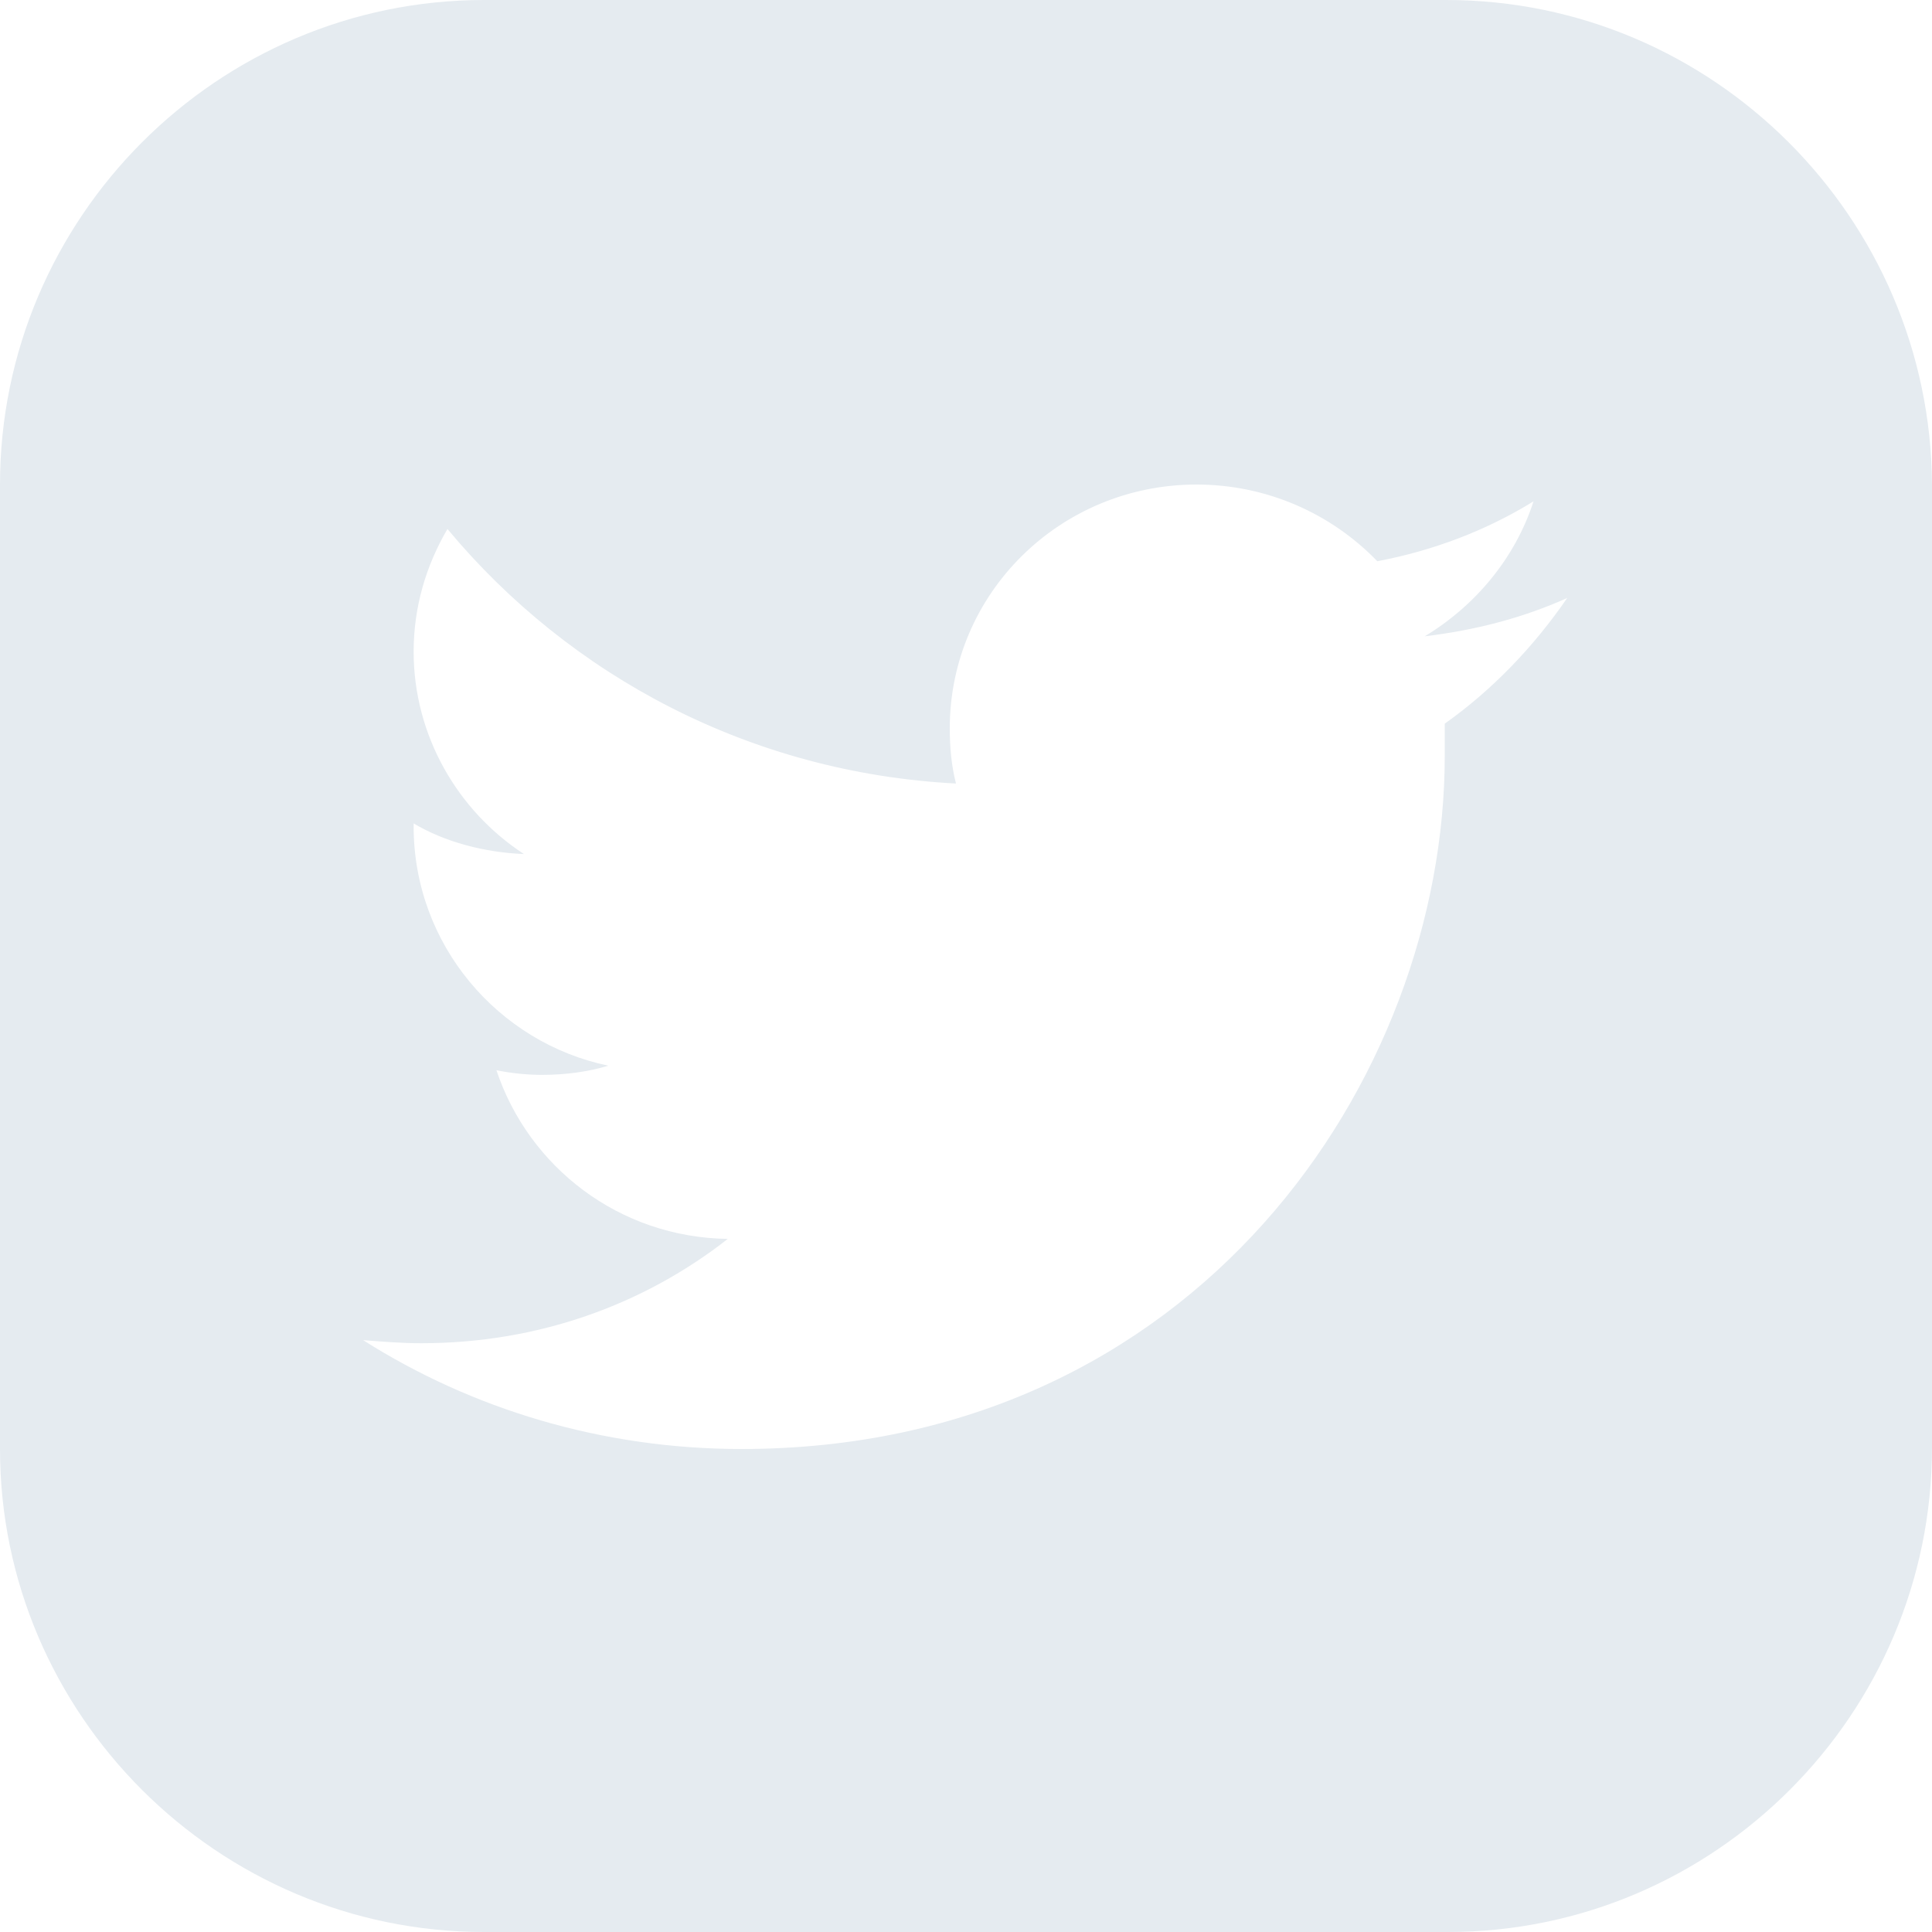<svg xmlns="http://www.w3.org/2000/svg" width="20" height="20" viewBox="0 0 20 20">
    <g fill="none" fill-rule="evenodd">
        <g fill="#E5EBF0">
            <g>
                <g>
                    <g>
                        <path d="M203.972 0h-9.96C191.252 0 189 2.254 189 5.016V15c0 2.746 2.252 5 5.012 5h9.976c2.76 0 5.012-2.254 5.012-5.016V5.016C208.984 2.254 206.732 0 203.972 0zm-.016 7.492v.333c0 3.334-2.569 7.175-7.28 7.175-1.443 0-2.791-.413-3.917-1.127.206.016.396.032.603.032 1.205 0 2.3-.397 3.172-1.08-1.126-.015-2.062-.746-2.395-1.746.158.032.317.048.476.048.237 0 .475-.032.682-.095-1.142-.238-2.015-1.254-2.015-2.476v-.032c.318.19.73.301 1.142.317-.682-.444-1.142-1.222-1.142-2.095 0-.46.127-.889.35-1.27C194.9 7 196.771 8 198.896 8.111c-.048-.19-.064-.38-.064-.571 0-1.397 1.142-2.524 2.554-2.524.73 0 1.396.301 1.872.794.586-.112 1.126-.318 1.617-.62-.19.588-.602 1.08-1.126 1.397.524-.063 1.015-.19 1.475-.397-.349.508-.777.953-1.269 1.302z" transform="translate(-1557 -8103) translate(294 7904) translate(83 199) translate(991)"/>
                    </g>
                </g>
            </g>
        </g>
    </g>
</svg>
